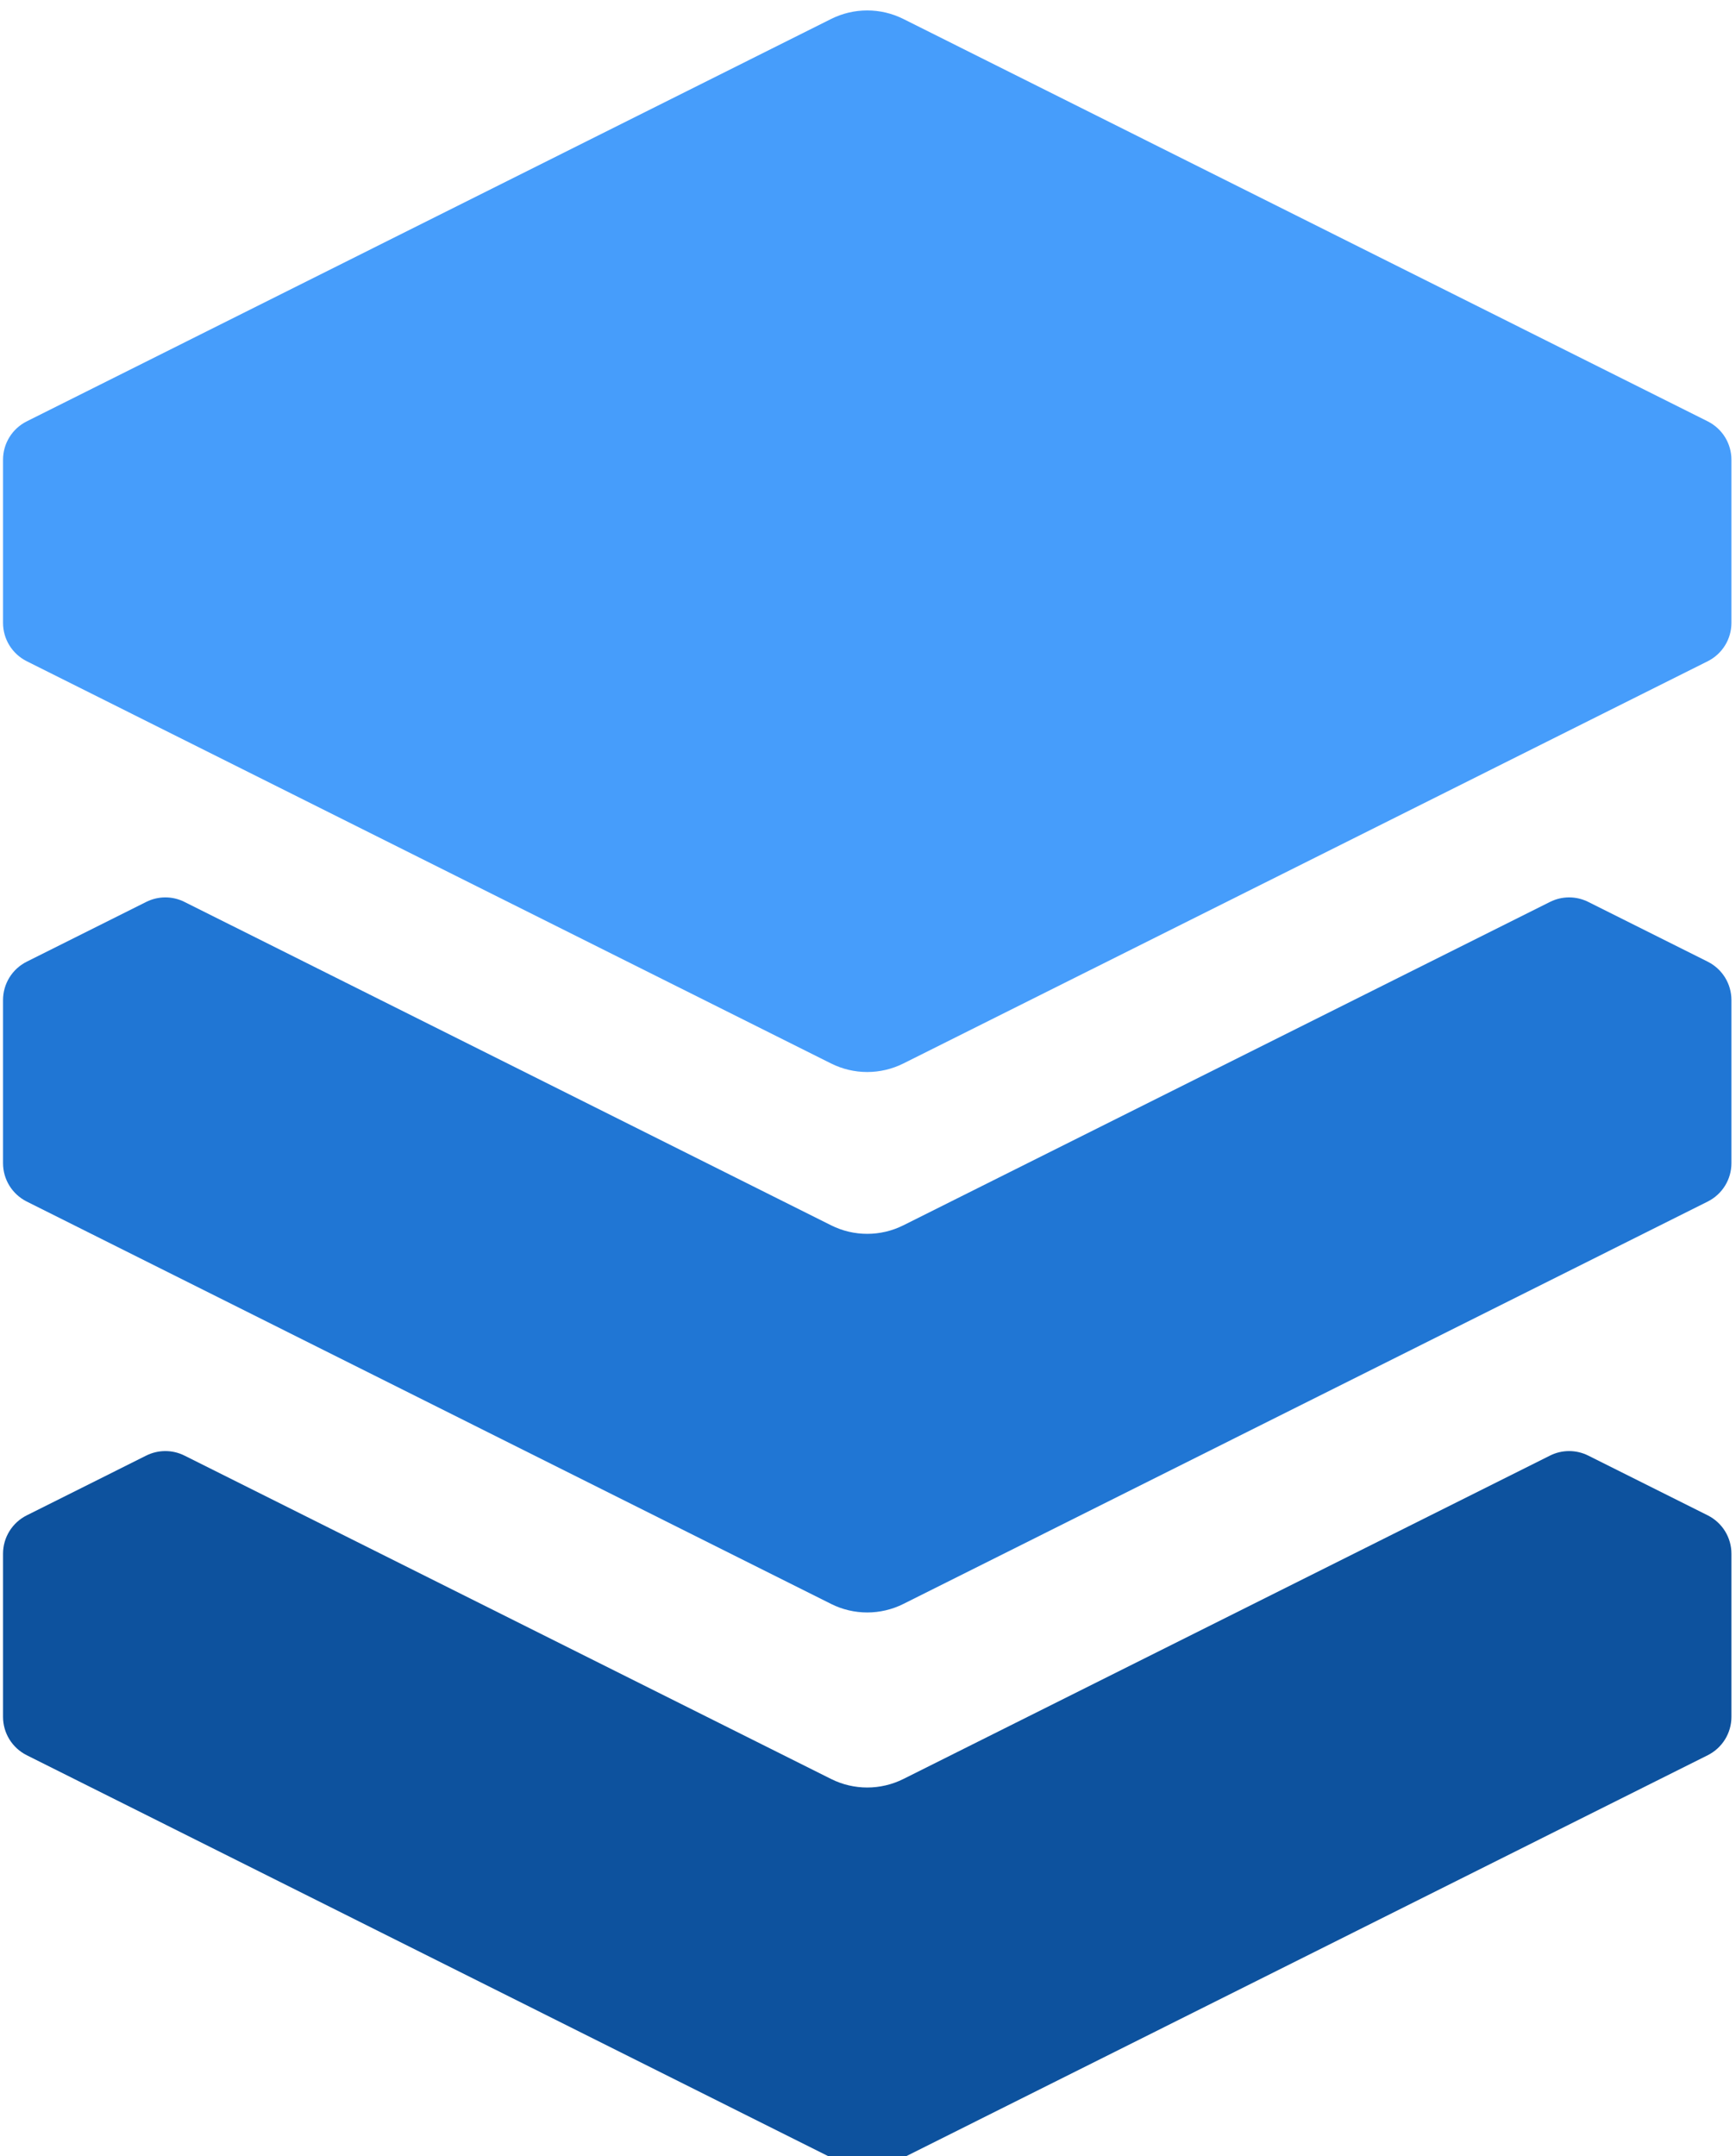 <?xml version="1.0" encoding="UTF-8" standalone="no"?>
<!DOCTYPE svg PUBLIC "-//W3C//DTD SVG 1.1//EN" "http://www.w3.org/Graphics/SVG/1.1/DTD/svg11.dtd">
<svg width="100%" height="100%" viewBox="0 0 182 226" version="1.1" xmlns="http://www.w3.org/2000/svg" xmlns:xlink="http://www.w3.org/1999/xlink" xml:space="preserve" xmlns:serif="http://www.serif.com/" style="fill-rule:evenodd;clip-rule:evenodd;stroke-linejoin:round;stroke-miterlimit:2;">
    <g transform="matrix(1,0,0,1,2108.63,-18606.2)">
        <g transform="matrix(4.725,0,0,2.354,-4665.5,14212.2)">
            <g transform="matrix(0.626,0,0,0.626,196.058,636.157)">
                <path d="M551.351,1998.28C551.351,1997.12 551.676,1996.07 552.191,1995.55C556.437,1991.29 575.551,1972.1 580.701,1966.93C581.507,1966.12 582.457,1966.12 583.263,1966.93C588.413,1972.1 607.527,1991.29 611.773,1995.55C612.288,1996.07 612.613,1997.12 612.613,1998.28C612.613,2001.23 612.613,2006.93 612.613,2009.88C612.613,2011.04 612.288,2012.09 611.773,2012.61C607.527,2016.87 588.413,2036.06 583.263,2041.22C582.457,2042.03 581.507,2042.03 580.701,2041.22C575.551,2036.06 556.437,2016.87 552.191,2012.61C551.676,2012.09 551.351,2011.04 551.351,2009.88C551.351,2006.93 551.351,2001.23 551.351,1998.28Z" style="fill:rgb(70,157,251);"/>
                <path d="M606.181,2029.73C606.608,2029.3 607.111,2029.3 607.539,2029.73C608.594,2030.79 610.627,2032.83 611.773,2033.98C612.288,2034.5 612.613,2035.55 612.613,2036.71C612.613,2039.66 612.613,2045.36 612.613,2048.31C612.613,2049.47 612.288,2050.52 611.773,2051.04C607.527,2055.3 588.413,2074.49 583.263,2079.66C582.457,2080.47 581.507,2080.47 580.701,2079.66C575.551,2074.49 556.437,2055.3 552.191,2051.04C551.676,2050.52 551.351,2049.47 551.351,2048.31C551.351,2045.36 551.351,2039.66 551.351,2036.71C551.351,2035.55 551.676,2034.5 552.191,2033.98C553.337,2032.83 555.37,2030.79 556.425,2029.73C556.853,2029.3 557.356,2029.3 557.783,2029.73C561.164,2033.12 576.194,2048.21 580.701,2052.73C581.507,2053.54 582.457,2053.54 583.263,2052.73C587.77,2048.21 602.8,2033.12 606.181,2029.73Z" style="fill:rgb(32,118,212);"/>
                <g transform="matrix(1,0,0,1,0,39.38)">
                    <path d="M606.181,2029.73C606.608,2029.3 607.111,2029.3 607.539,2029.73C608.594,2030.79 610.627,2032.83 611.773,2033.98C612.288,2034.5 612.613,2035.55 612.613,2036.71C612.613,2039.66 612.613,2045.36 612.613,2048.31C612.613,2049.47 612.288,2050.52 611.773,2051.04C607.527,2055.3 588.413,2074.49 583.263,2079.66C582.457,2080.47 581.507,2080.47 580.701,2079.66C575.551,2074.49 556.437,2055.3 552.191,2051.04C551.676,2050.52 551.351,2049.47 551.351,2048.31C551.351,2045.36 551.351,2039.66 551.351,2036.71C551.351,2035.55 551.676,2034.5 552.191,2033.98C553.337,2032.83 555.37,2030.79 556.425,2029.73C556.853,2029.3 557.356,2029.3 557.783,2029.73C561.164,2033.12 576.194,2048.21 580.701,2052.73C581.507,2053.54 582.457,2053.54 583.263,2052.73C587.77,2048.21 602.8,2033.12 606.181,2029.73Z" style="fill:rgb(13,82,158);"/>
                </g>
            </g>
        </g>
    </g>
</svg>
